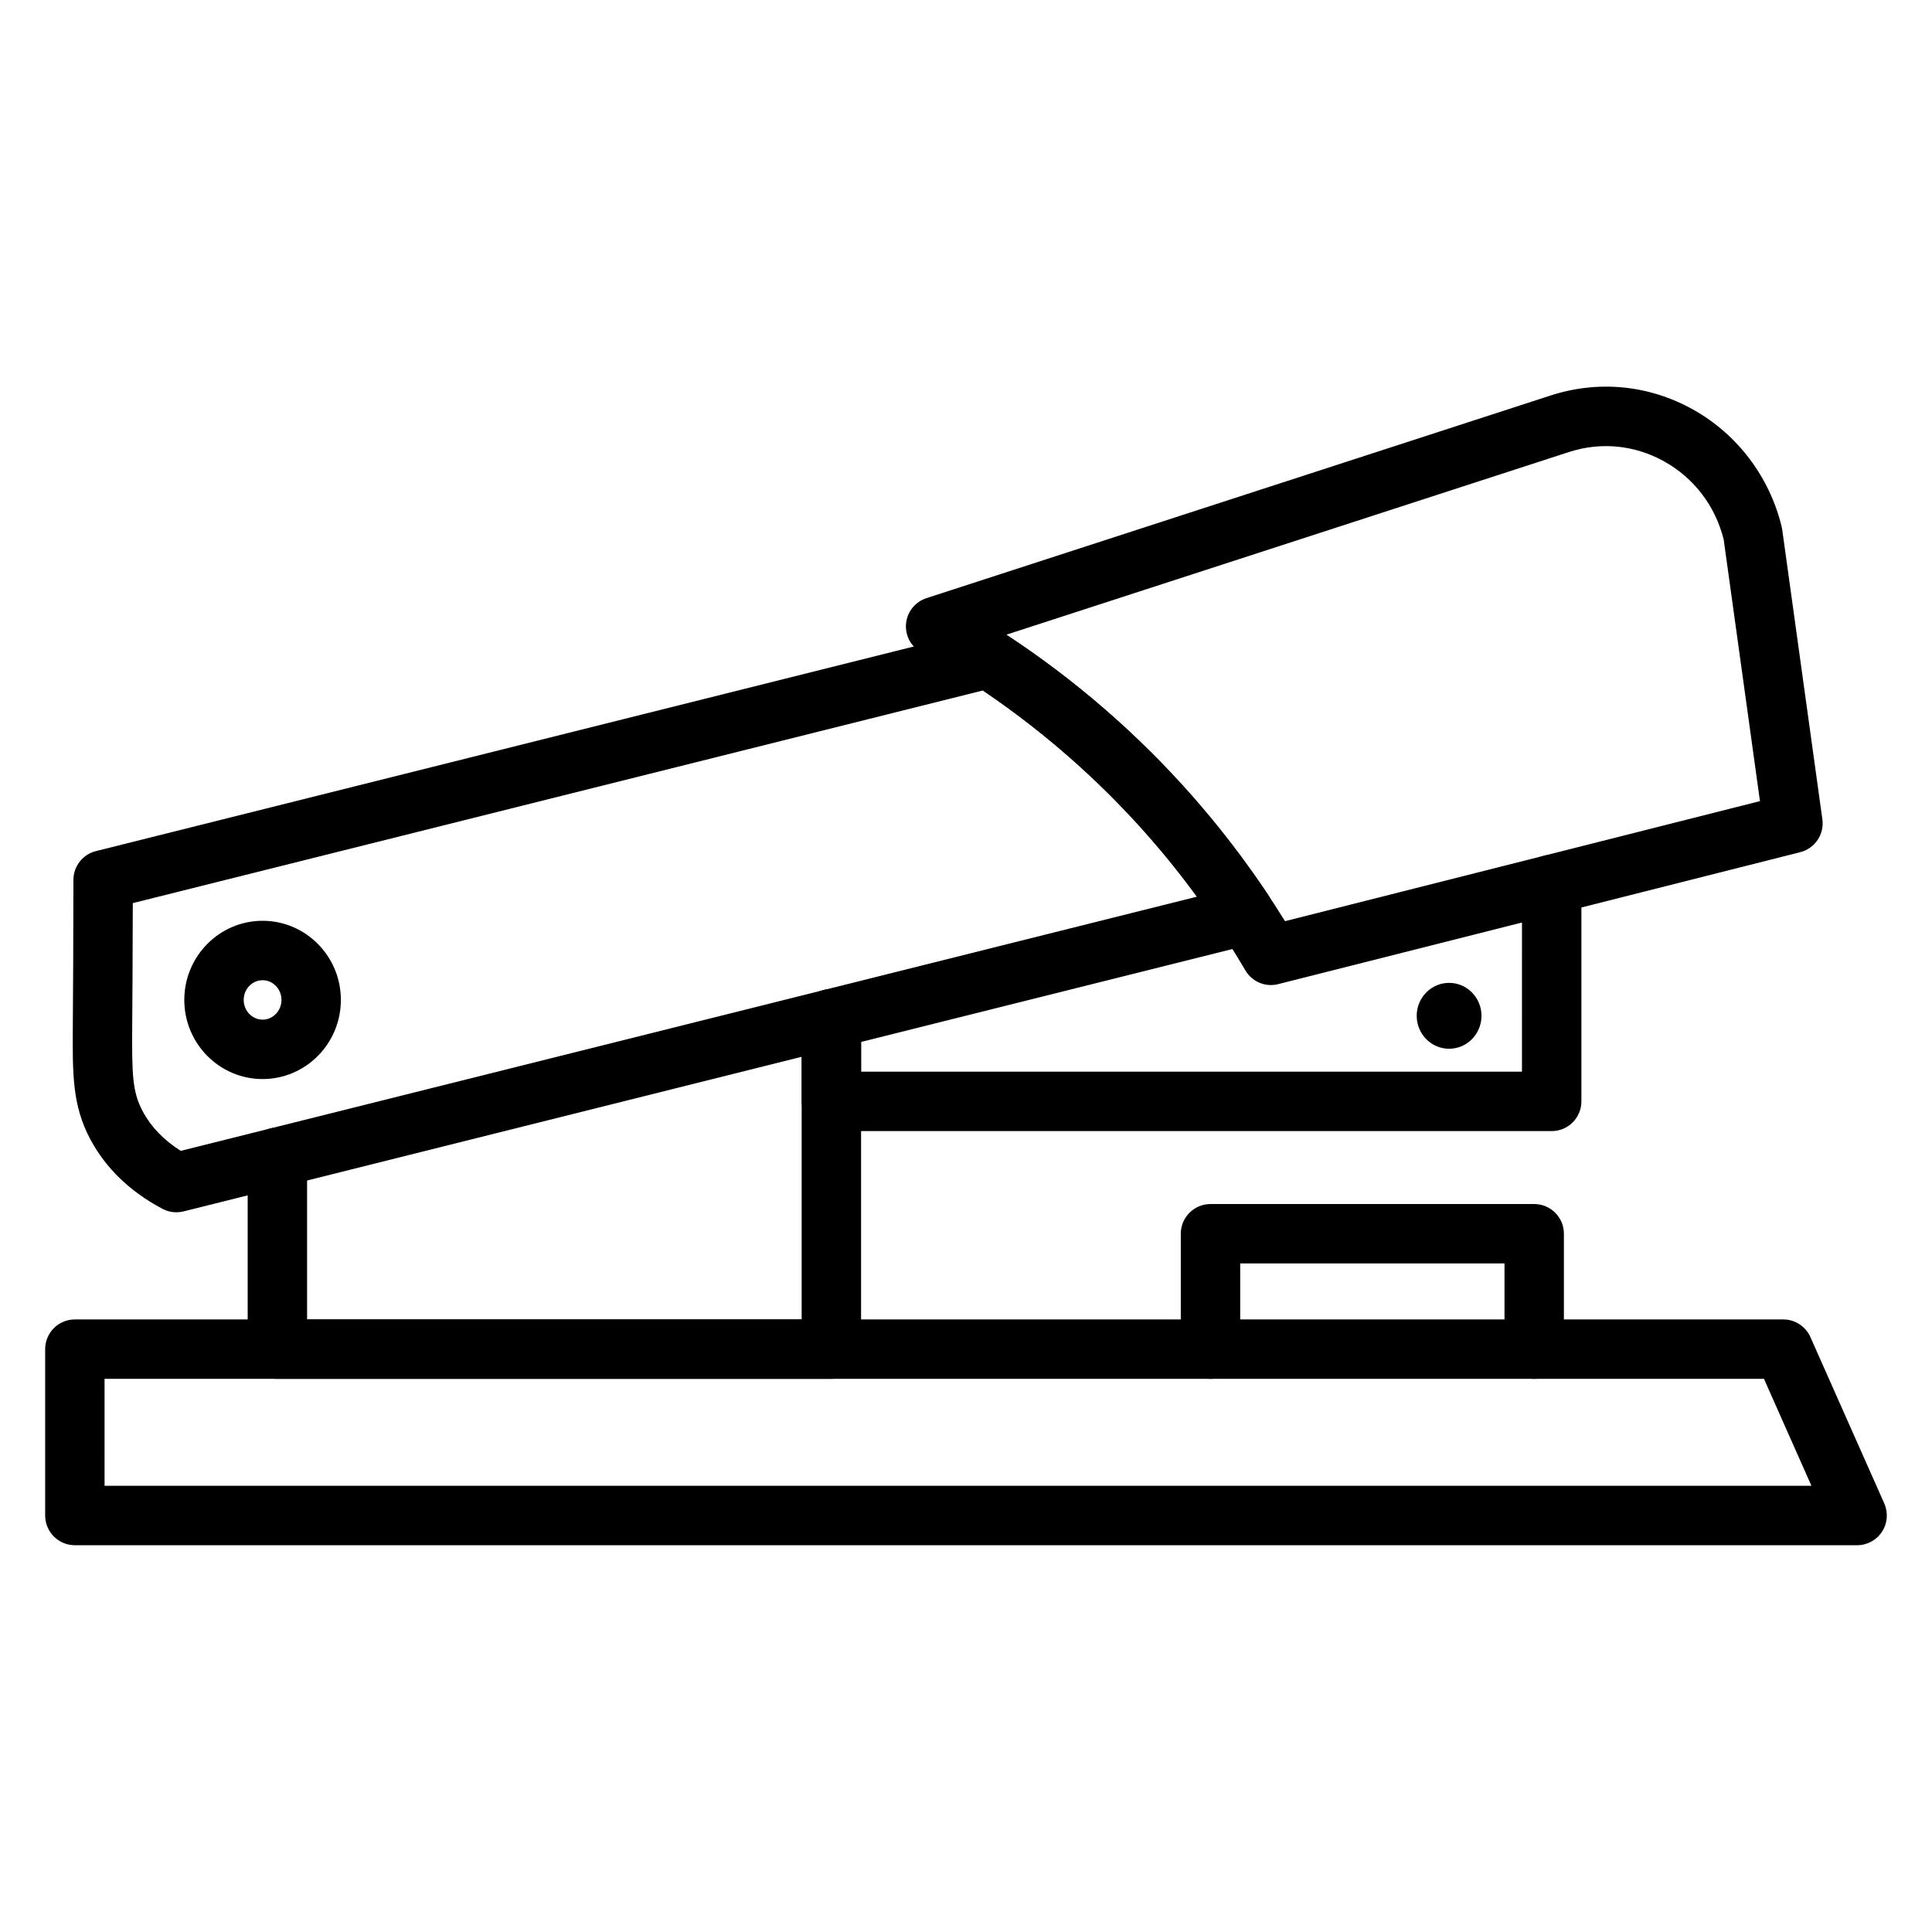 <?xml version="1.0" encoding="UTF-8"?>
<!-- Uploaded to: SVG Repo, www.svgrepo.com, Generator: SVG Repo Mixer Tools -->
<svg fill="#000000" width="800px" height="800px" version="1.1" viewBox="144 144 512 512" xmlns="http://www.w3.org/2000/svg">
 <g>
  <path d="m636.16 553.5h-472.32c-4.344 0-7.871-3.527-7.871-7.871v-44.094c0-4.344 3.527-7.871 7.871-7.871h452.74c3.113 0 5.93 1.836 7.195 4.676l19.578 44.09c1.078 2.438 0.859 5.25-0.594 7.484-1.449 2.238-3.934 3.586-6.598 3.586zm-464.45-15.746h452.34l-12.582-28.348h-439.76z"/>
  <path d="m213.59 429.96c-11.441 0-20.75-9.406-20.75-20.973 0-11.562 9.309-20.969 20.75-20.969 11.438 0 20.746 9.406 20.746 20.969 0 11.559-9.309 20.973-20.746 20.973zm0-26.195c-2.758 0-5.008 2.344-5.008 5.223 0 2.883 2.246 5.227 5.008 5.227 2.758 0 5.004-2.348 5.004-5.227-0.004-2.883-2.246-5.223-5.004-5.223z"/>
  <path d="m480.82 405.05c-2.742 0-5.352-1.441-6.789-3.891-7.441-12.676-16.09-24.652-25.711-35.598-17.117-19.473-37.379-35.855-60.227-48.691-2.723-1.531-4.285-4.531-3.981-7.641 0.309-3.109 2.43-5.742 5.402-6.711l165.39-53.699c12.695-4.121 26.129-2.801 37.809 3.731 11.719 6.551 20.262 17.867 23.449 31.039 0.062 0.25 0.105 0.512 0.145 0.766l10.641 76.77c0.551 3.977-1.98 7.727-5.867 8.711l-138.34 34.969c-0.633 0.168-1.285 0.246-1.922 0.246zm-70.129-92.848c18.391 12.086 34.973 26.488 49.453 42.969 8.984 10.223 17.176 21.281 24.402 32.949l125.86-31.812-9.617-69.371c-2.25-8.895-7.828-16.215-15.738-20.641-7.809-4.363-16.781-5.254-25.27-2.5z"/>
  <path d="m550.58 509.41c-4.344 0-7.871-3.527-7.871-7.871v-22.715h-70.043v22.715c0 4.344-3.527 7.871-7.871 7.871s-7.871-3.527-7.871-7.871v-30.586c0-4.344 3.527-7.871 7.871-7.871h85.785c4.344 0 7.871 3.527 7.871 7.871v30.586c0 4.348-3.523 7.871-7.871 7.871z"/>
  <path d="m190.73 465.27c-1.277 0-2.547-0.312-3.691-0.922-8.582-4.559-15-10.75-19.09-18.406-4.809-9.008-4.746-17.184-4.648-30.723l0.004-0.582c0.059-7.273 0.133-19.879 0.152-37.457 0.004-3.609 2.461-6.754 5.965-7.629l234.61-58.688c2.129-0.535 4.379-0.148 6.223 1.051 18.559 12.148 35.34 26.703 49.898 43.258 7.137 8.117 13.836 16.859 19.918 25.984 2.269 3.41 1.555 7.981-1.652 10.527l-2.09 1.66c-0.883 0.695-1.898 1.199-2.988 1.473l-280.7 70.219c-0.629 0.156-1.27 0.234-1.906 0.234zm-11.539-81.934c-0.031 14.449-0.094 25.004-0.145 31.418l-0.004 0.582c-0.098 13.457 0 17.965 2.793 23.195 2.191 4.109 5.574 7.621 10.07 10.457l269.29-67.355c-4.074-5.578-8.383-10.949-12.875-16.062-12.871-14.637-27.605-27.605-43.852-38.586z"/>
  <path d="m536.61 413.2c0 4.82-3.844 8.73-8.586 8.73-4.738 0-8.582-3.91-8.582-8.73 0-4.82 3.844-8.73 8.582-8.73 4.742 0 8.586 3.91 8.586 8.73"/>
  <path d="m555.22 443.75h-190.89c-4.344 0-7.871-3.527-7.871-7.871l-0.004-21.902c0-4.344 3.527-7.871 7.871-7.871s7.871 3.527 7.871 7.871v14.031h175.14l0.004-49.625c0-4.344 3.527-7.871 7.871-7.871s7.871 3.527 7.871 7.871v57.496c0 4.348-3.527 7.871-7.871 7.871z"/>
  <path d="m364.33 509.41h-146.82c-4.344 0-7.871-3.527-7.871-7.871v-50.84c0-4.344 3.527-7.871 7.871-7.871s7.871 3.527 7.871 7.871v42.969h131.07v-79.695c0-4.344 3.527-7.871 7.871-7.871s7.871 3.527 7.871 7.871v87.57c0.004 4.344-3.523 7.867-7.867 7.867z"/>
 </g>
</svg>